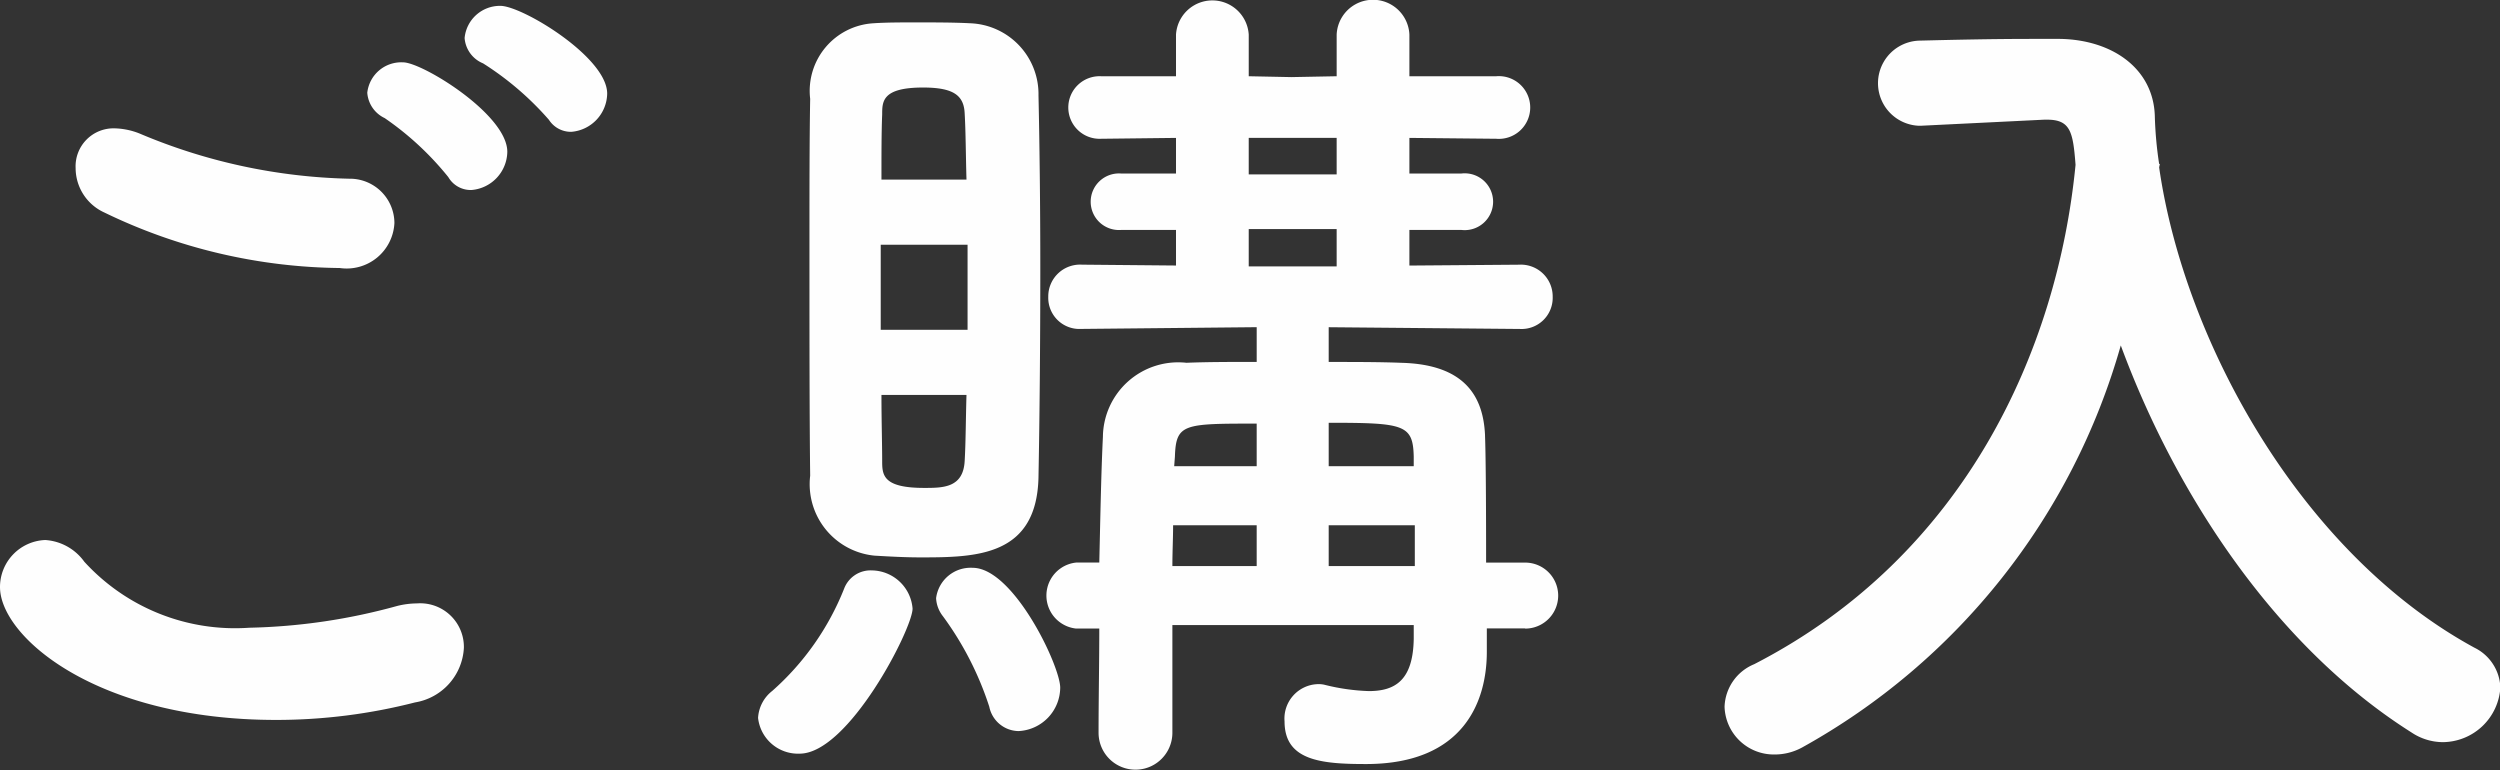 <svg xmlns="http://www.w3.org/2000/svg" width="69.09" height="21.282" viewBox="0 0 69.09 21.282">
  <rect x="0" y="0" width="69.09" height="21.282" fill="#333333" stroke="none"/>
  <defs>
    <style>
      .cls-1 {
        fill: #fefefe;
        fill-rule: evenodd;
      }
    </style>
  </defs>
  <path id="nav_shop.svg" class="cls-1" d="M1146.48,785.205a1.077,1.077,0,0,0,.99-1.056c0-1.008-2.35-2.425-2.95-2.425a0.98,0.98,0,0,0-.99.889,0.823,0.823,0,0,0,.51.7,8.31,8.31,0,0,1,1.82,1.56A0.722,0.722,0,0,0,1146.48,785.205Zm-2.76,1.608a1.077,1.077,0,0,0,.99-1.056c0-1.032-2.35-2.472-2.88-2.472a0.945,0.945,0,0,0-.99.84,0.841,0.841,0,0,0,.48.7,8.222,8.222,0,0,1,1.76,1.632A0.716,0.716,0,0,0,1143.72,786.813Zm-2.13.912a1.23,1.23,0,0,0-1.25-1.224,15.723,15.723,0,0,1-5.79-1.248,1.983,1.983,0,0,0-.69-0.144,1.049,1.049,0,0,0-1.08,1.1,1.35,1.35,0,0,0,.79,1.224,15.256,15.256,0,0,0,6.51,1.536A1.321,1.321,0,0,0,1141.59,787.725Zm0.57,13.249a1.614,1.614,0,0,0,1.35-1.512,1.207,1.207,0,0,0-1.3-1.224,2.285,2.285,0,0,0-.55.072,16.591,16.591,0,0,1-4.08.6,5.64,5.64,0,0,1-4.56-1.824,1.442,1.442,0,0,0-1.08-.6,1.3,1.3,0,0,0-1.25,1.3c0,1.368,2.66,3.672,7.63,3.672A15.442,15.442,0,0,0,1142.16,800.974Zm30.68-2.04a0.912,0.912,0,1,0,0-1.824h-1.08c0-3.072-.03-3.432-0.03-3.529-0.05-1.056-.55-1.944-2.3-1.992-0.6-.024-1.3-0.024-2.02-0.024v-0.96l5.26,0.048h0.02a0.861,0.861,0,0,0,.91-0.888,0.879,0.879,0,0,0-.93-0.888l-3.03.024v-0.984h1.44a0.785,0.785,0,1,0,0-1.56h-1.44v-0.984l2.4,0.024a0.867,0.867,0,1,0,0-1.728h-2.4v-1.152a1.006,1.006,0,0,0-2.01,0v1.152l-1.25.024-1.18-.024v-1.152a1.007,1.007,0,0,0-2.01,0v1.152h-2.07a0.865,0.865,0,1,0,0,1.728l2.07-.024v0.984h-1.52a0.782,0.782,0,1,0,0,1.56h1.52V788.9l-2.6-.024a0.879,0.879,0,0,0-.93.888,0.861,0.861,0,0,0,.91.888h0.02l4.83-.048v0.96c-0.7,0-1.37,0-1.94.024a2.081,2.081,0,0,0-2.31,2.041c-0.05,1.032-.07,2.208-0.1,3.48h-0.64a0.917,0.917,0,0,0,0,1.824h0.64c0,0.936-.02,1.92-0.02,2.88a1.02,1.02,0,1,0,2.04,0v-2.976h6.67v0.384c-0.02,1.128-.5,1.44-1.24,1.44a5.734,5.734,0,0,1-1.2-.168,0.72,0.72,0,0,0-.22-0.024,0.952,0.952,0,0,0-.91,1.032c0,1.08,1.01,1.176,2.25,1.176,2.72,0,3.34-1.752,3.34-3.1v-0.648h1.06Zm-13.45-4.2c0.03-1.561.05-3.673,0.05-5.761,0-1.7-.02-3.408-0.05-4.776a1.961,1.961,0,0,0-1.89-1.992c-0.46-.024-0.99-0.024-1.51-0.024-0.39,0-.8,0-1.16.024a1.871,1.871,0,0,0-1.75,2.088c-0.02,1.128-.02,2.64-0.02,4.224,0,2.184,0,4.512.02,6.193a1.984,1.984,0,0,0,1.78,2.208c0.41,0.024.84,0.048,1.27,0.048C1157.67,796.966,1159.35,796.942,1159.39,794.734Zm-0.55,7.032a1.21,1.21,0,0,0,1.15-1.2c0-.6-1.29-3.312-2.42-3.312a0.961,0.961,0,0,0-1.01.84,0.879,0.879,0,0,0,.19.5,8.767,8.767,0,0,1,1.28,2.5A0.837,0.837,0,0,0,1158.84,801.766Zm-6.05.624c1.35,0,3.12-3.456,3.12-4.008a1.144,1.144,0,0,0-1.12-1.056,0.78,0.78,0,0,0-.77.5,7.429,7.429,0,0,1-1.99,2.832,1.017,1.017,0,0,0-.39.744A1.111,1.111,0,0,0,1152.79,802.39Zm14.84-16.009h-2.43v-1.008h2.43v1.008Zm0,2.544h-2.43v-1.032h2.43v1.032Zm2.13,5.521h-2.35v-1.2c2.09,0,2.33.048,2.35,0.937v0.264Zm0.03,2.76h-2.38v-1.128h2.38v1.128Zm-14.74-10.681c0-.7,0-1.32.02-1.8,0-.36,0-0.744,1.13-0.744,0.84,0,1.13.216,1.15,0.72,0.03,0.528.03,1.152,0.05,1.824h-2.35Zm10.37,7.921h-2.28l0.02-.264c0.03-.913.24-0.913,2.26-0.913v1.177Zm0,2.76h-2.33c0-.384.02-0.768,0.02-1.128h2.31v1.128Zm-7.99-6.529h-2.4v-2.352h2.4v2.352Zm-0.03,1.8c-0.02.672-.02,1.3-0.05,1.825-0.04.744-.6,0.744-1.12,0.744-1.11,0-1.16-.336-1.16-0.72,0-.5-0.02-1.153-0.02-1.849h2.35Zm32.98-6.384h-0.02a10.54,10.54,0,0,1-.12-1.344c-0.05-1.3-1.18-2.088-2.62-2.112h-0.77c-1.08,0-2.16.024-3.12,0.048a1.177,1.177,0,0,0-.02,2.352h0.07l3.41-.168h0.07c0.65,0,.72.336,0.79,1.248-0.5,5.112-3.05,10.8-8.88,13.8a1.319,1.319,0,0,0-.82,1.176,1.361,1.361,0,0,0,1.37,1.32,1.578,1.578,0,0,0,.77-0.192,18.443,18.443,0,0,0,8.81-11.113c1.54,4.177,4.32,8.353,8.04,10.7a1.569,1.569,0,0,0,.86.264,1.606,1.606,0,0,0,1.59-1.512,1.276,1.276,0,0,0-.72-1.1c-4.8-2.616-8.02-8.473-8.71-13.273Z" transform="translate(-1130.69 -781.562)"/>
</svg>
